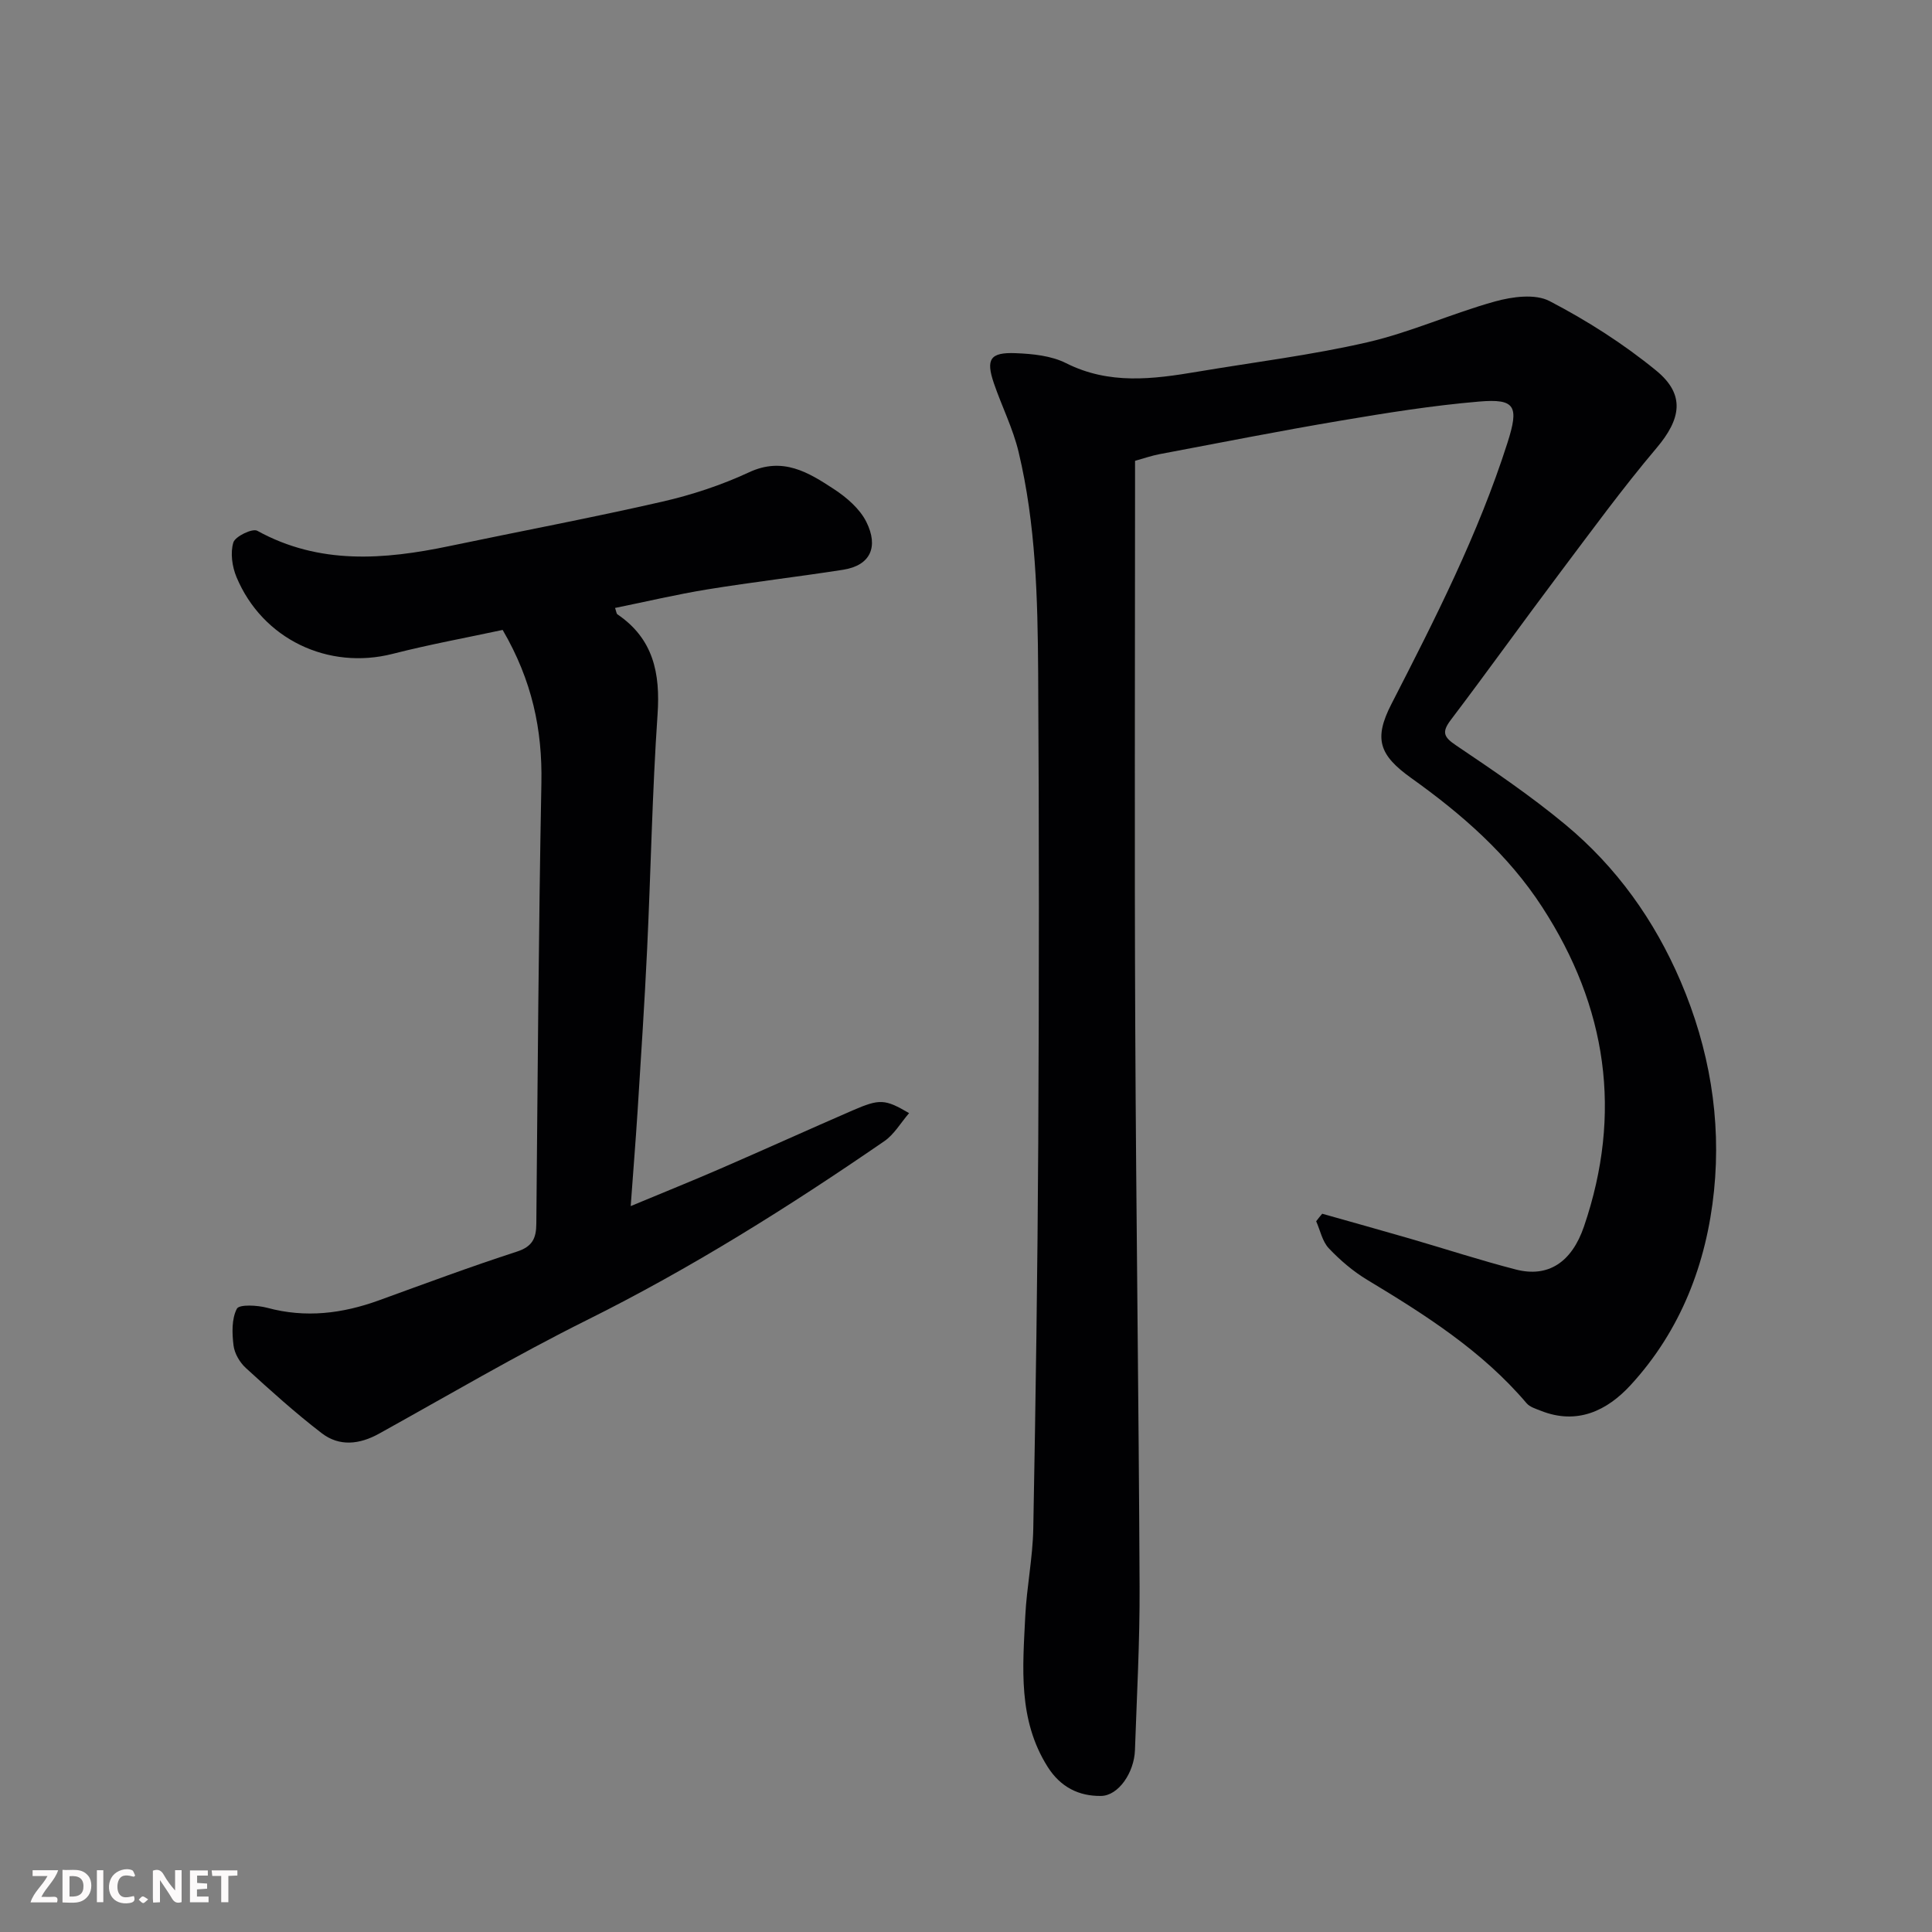 <svg enable-background="new 0 0 400 400" viewBox="0 0 400 400" xmlns="http://www.w3.org/2000/svg"><rect x="0" y="0" width="400" height="400" fill="#808080" stroke="none"/><path d="m273.75 251.29c6.03 1.71 12.07 3.38 18.09 5.13 7.34 2.13 14.61 4.51 22.01 6.42 6.67 1.72 11.56-1.48 14.1-8.92 8-23.44 4.77-45.44-8.64-66.1-7.07-10.91-16.67-19.27-27.11-26.72-6.67-4.77-7.82-8.12-4.13-15.32 9.02-17.58 17.99-35.18 24.03-54.09 2.43-7.59 1.66-9.19-5.87-8.55-9.6.81-19.15 2.34-28.66 3.95-12.54 2.11-25.01 4.58-37.51 6.94-1.59.3-3.13.84-5.06 1.38v5.9c0 36.99-.13 73.98.04 110.97.17 38.76.73 77.52.9 116.28.05 11.26-.57 22.53-.96 33.79-.16 4.64-3.41 9.44-7.03 9.48-4.55.06-8.37-1.79-11.05-6.03-6.17-9.78-5.15-20.53-4.63-31.19.3-6.06 1.55-12.09 1.66-18.14.5-26.76.89-53.52 1.03-80.28.17-32.32.18-64.65-.02-96.98-.1-15.3-.47-30.65-4.05-45.63-1.16-4.87-3.48-9.45-5.11-14.21-1.71-5-.8-6.46 4.49-6.25 3.53.14 7.38.52 10.45 2.07 8.94 4.5 18 3.32 27.2 1.77 11.75-1.98 23.61-3.43 35.2-6.1 8.98-2.07 17.52-5.99 26.42-8.45 3.57-.99 8.31-1.63 11.29-.07 7.76 4.04 15.29 8.84 22.06 14.38 6.09 4.98 5.15 10.03.11 16-7.07 8.36-13.54 17.24-20.13 26-7.56 10.05-14.88 20.28-22.48 30.31-1.94 2.56-1.51 3.56 1.1 5.31 7.72 5.2 15.46 10.45 22.61 16.39 10.58 8.78 18.45 19.8 23.87 32.48 5.92 13.86 8.42 28.43 6.9 43.33-1.54 15.03-6.88 28.93-17.27 40.23-4.84 5.27-11.05 8.32-18.6 5.31-1.03-.41-2.27-.77-2.94-1.56-9.21-10.84-20.99-18.31-32.99-25.54-2.92-1.76-5.61-4.06-7.96-6.54-1.34-1.42-1.77-3.7-2.61-5.59.4-.55.83-1.06 1.25-1.56z" fill="#010103"/><path d="m130.58 249.71c6.98-2.91 12.83-5.26 18.61-7.77 9.13-3.96 18.19-8.07 27.31-12.03 5.67-2.46 6.71-2.37 11.72.55-1.76 2.04-3.1 4.41-5.12 5.8-19.78 13.61-40.07 26.35-61.63 37.07-14.61 7.27-28.71 15.58-43 23.5-4.05 2.24-8.21 2.7-11.86-.1-5.47-4.2-10.62-8.85-15.72-13.51-1.26-1.15-2.34-3.01-2.54-4.66-.31-2.53-.41-5.49.69-7.6.49-.94 4.25-.74 6.3-.19 7.94 2.15 15.55 1.2 23.12-1.55 9.48-3.44 18.95-6.97 28.54-10.08 3.22-1.04 4.02-2.75 4.04-5.77.28-30.43.47-60.87 1.05-91.3.21-10.98-1.91-21.16-8.02-31.65-7.29 1.57-15.09 2.99-22.76 4.95-13.35 3.41-26.98-3.03-32.35-15.9-.9-2.16-1.3-5.01-.65-7.15.38-1.27 3.95-2.98 4.95-2.43 12.87 7.08 26.24 6 39.83 3.16 14.66-3.07 29.4-5.84 44-9.18 6.15-1.41 12.29-3.43 18-6.09 7-3.26 12.28.02 17.53 3.46 2.65 1.73 5.4 4.09 6.76 6.84 2.53 5.1.89 8.98-4.81 9.88-9.36 1.46-18.77 2.55-28.12 4.07-6.39 1.04-12.7 2.54-19.11 3.84.26.73.28 1.17.49 1.32 7.44 5.05 8.9 12.18 8.31 20.73-1.11 16.17-1.39 32.4-2.16 48.6-.53 11.21-1.28 22.41-1.98 33.61-.4 6.2-.9 12.39-1.42 19.58z" fill="#010103"/><g fill="#fcfafa"><path d="m37.59 393.81c-.92.31-1.52.05-2-.78-.7-1.2-1.52-2.34-2.47-3.78v4.59c-.55.03-.95.05-1.41.07-.03-.37-.06-.64-.06-.91 0-1.91 0-3.81 0-5.7 1.13-.41 1.77-.03 2.29.91.62 1.11 1.38 2.14 2.31 3.19v-4.2h1.35v6.61z"/><path d="m12.94 393.88v-6.75c1.9.19 3.93-.54 5.37 1.29.8 1.01.78 2.88.03 3.97-1.37 1.97-3.4 1.51-5.4 1.49m1.45-1.22c2.04.12 2.92-.58 2.89-2.21-.03-1.51-.98-2.19-2.89-2z"/><path d="m11.81 393.87h-5.49c.68-2.18 2.47-3.48 3.51-5.45h-3.08v-1.21h5.29c-.71 2.13-2.44 3.48-3.47 5.51.86 0 1.63.04 2.39-.01.79-.05 1.14.21.85 1.16"/><path d="m39.33 393.86v-6.61h3.7v1.07h-2.22v1.52c.68.04 1.34.09 2.07.13v1.07c-.72.05-1.38.09-2.1.14v1.48h2.4v1.19h-3.84z"/><path d="m27.71 388.56c-1.15-.3-2.46-.61-3.1.64-.37.73-.41 1.93-.06 2.67.63 1.35 1.99.93 3.17.68.35.94-.01 1.32-.93 1.46-1.62.25-3.05-.27-3.76-1.48-.73-1.24-.6-3.03.31-4.17.88-1.11 2.71-1.7 4-1.16.32.13.44.74.65 1.12-.1.08-.19.16-.28.24"/><path d="m49.15 387.24v1.07c-.59.02-1.17.05-1.87.08v5.44h-1.48v-5.44h-1.85c-.05-.4-.08-.73-.13-1.15z"/><path d="m20.06 387.21h1.33v6.62h-1.33z"/><path d="m30.68 393.25c-.49.38-.8.79-1.05.76-.32-.05-.6-.45-.9-.7.26-.24.51-.64.8-.67.29-.04.62.3 1.15.61"/></g></svg>